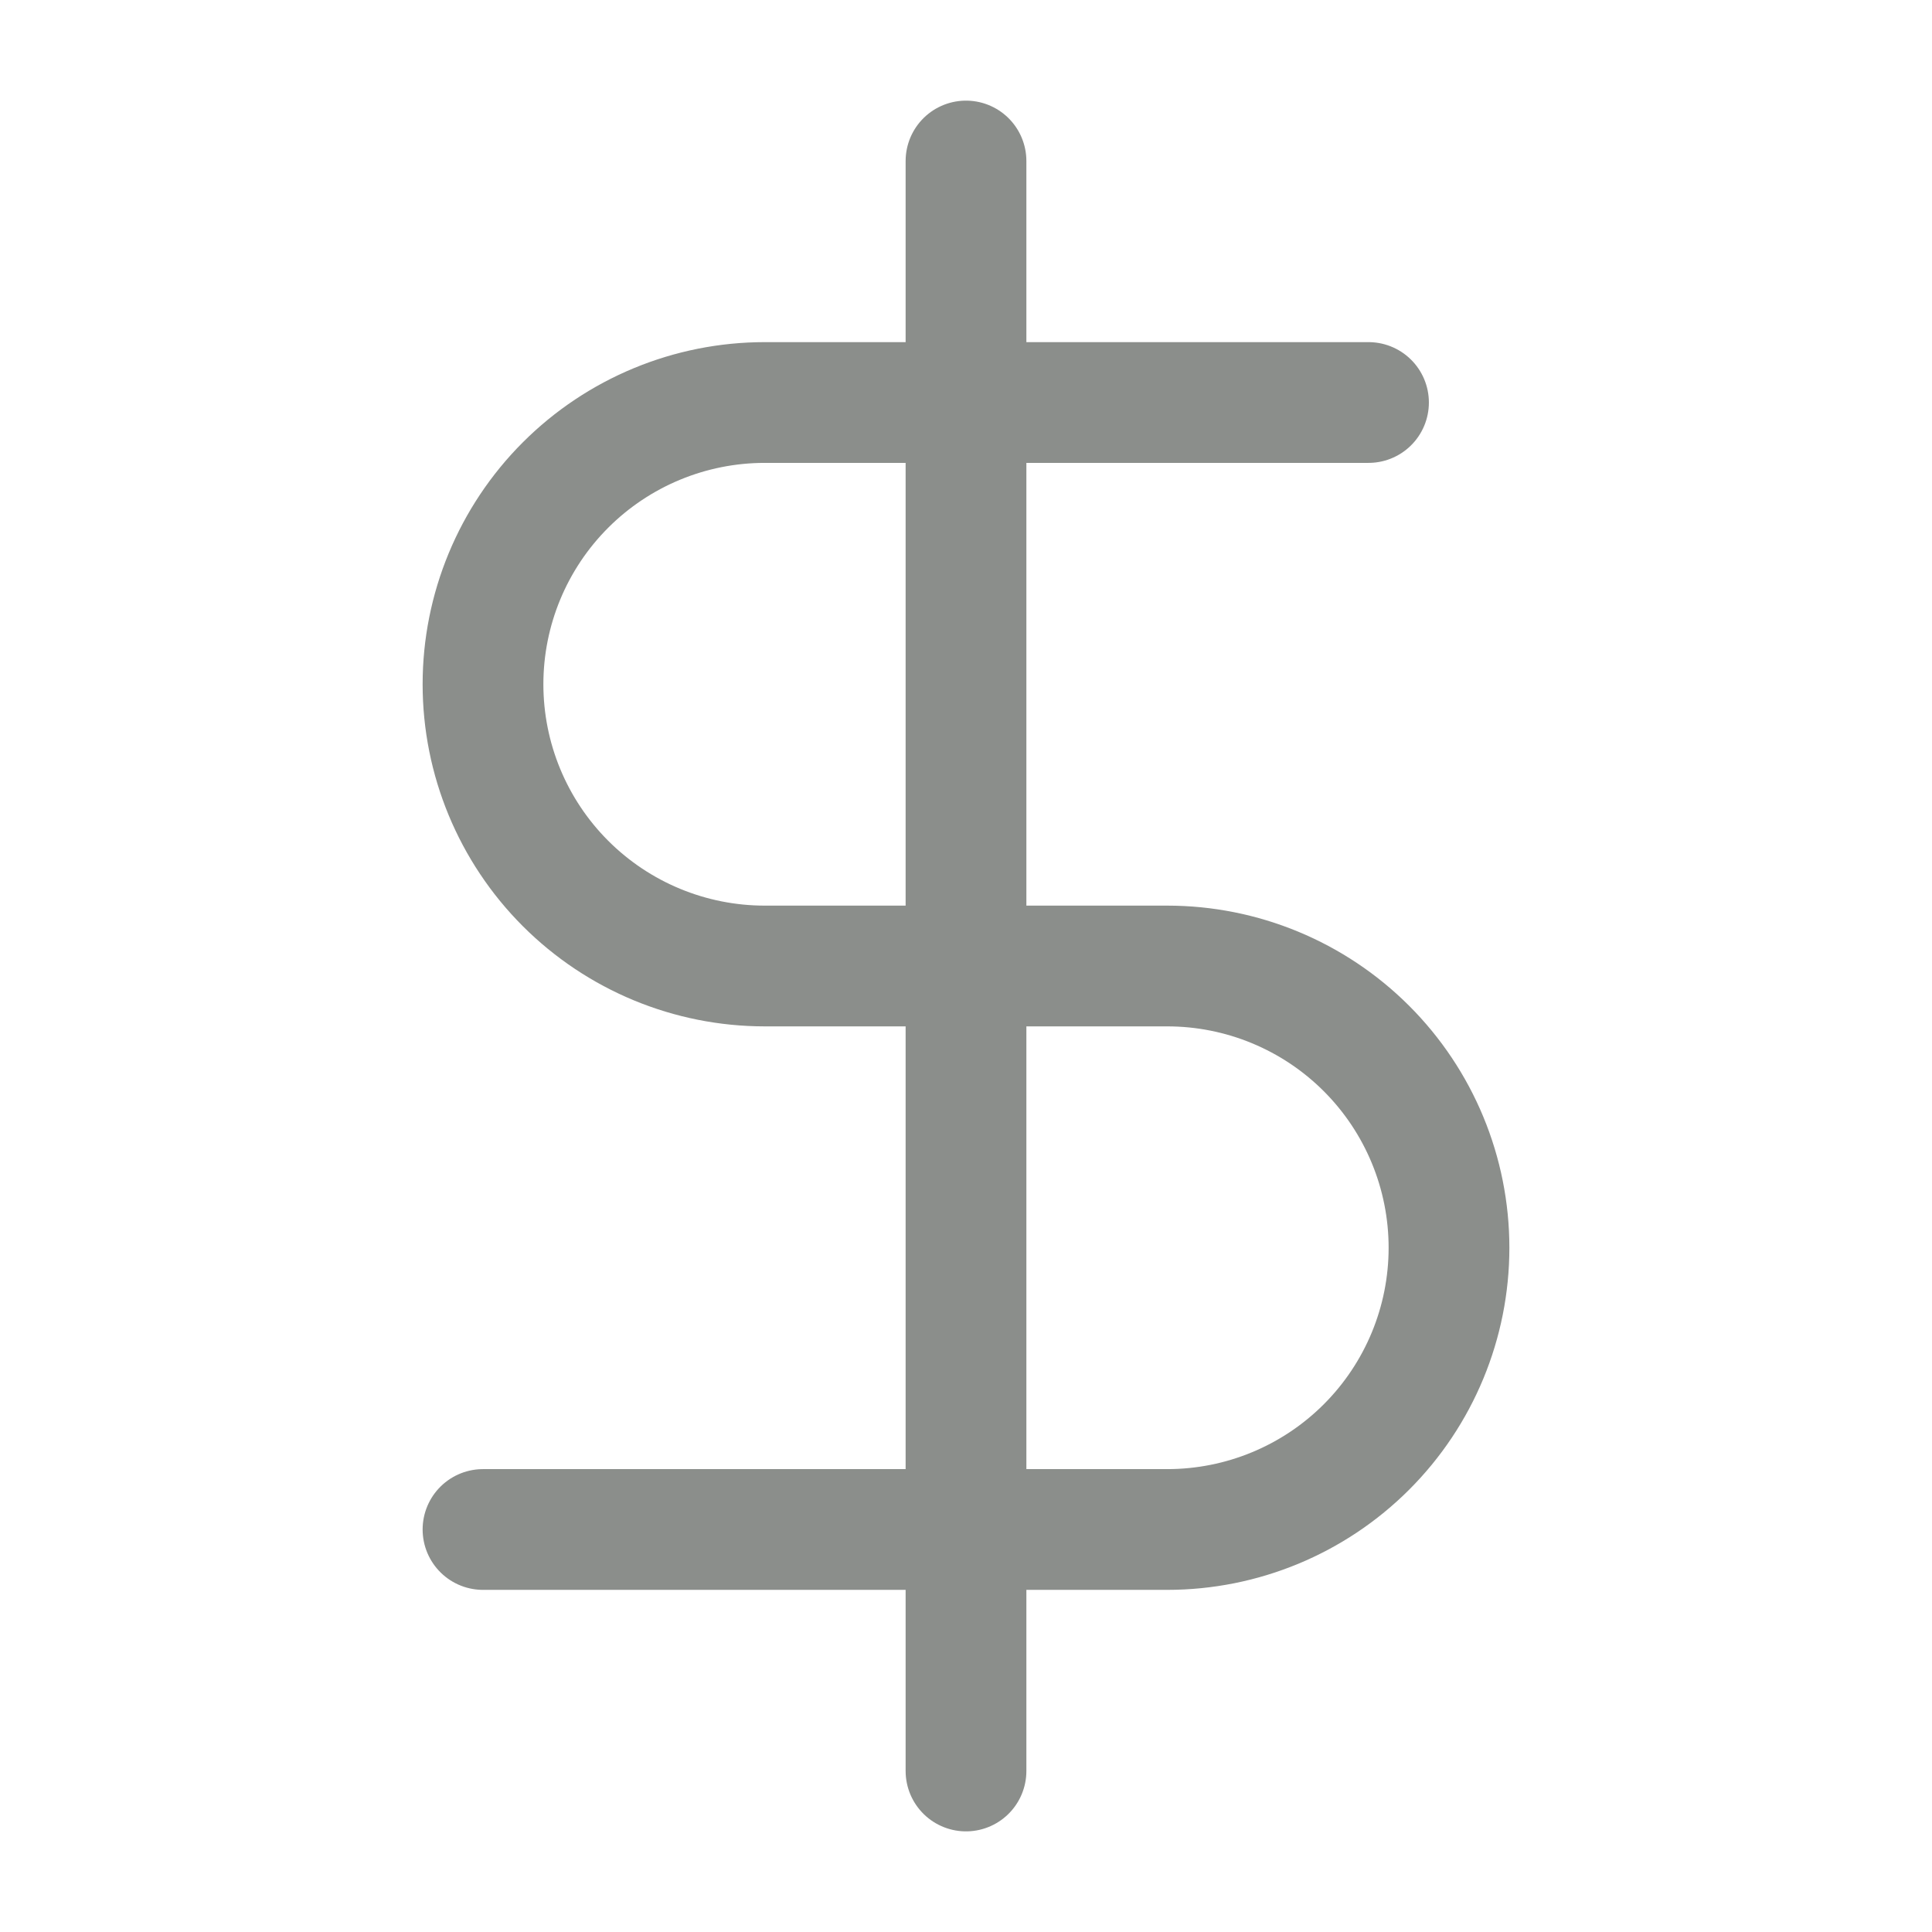<svg width="80" height="80" viewBox="0 0 80 80" fill="none" xmlns="http://www.w3.org/2000/svg">
<path d="M40 6.667V73.333" stroke="#8B8E8B" stroke-width="5" stroke-linecap="round" stroke-linejoin="round"/>
<path d="M56.667 16.667H31.667C28.573 16.667 25.605 17.896 23.417 20.084C21.229 22.272 20 25.239 20 28.333C20 31.428 21.229 34.395 23.417 36.583C25.605 38.771 28.573 40 31.667 40H48.333C51.428 40 54.395 41.229 56.583 43.417C58.771 45.605 60 48.573 60 51.667C60 54.761 58.771 57.728 56.583 59.916C54.395 62.104 51.428 63.333 48.333 63.333H20" stroke="#8B8E8B" stroke-width="5" stroke-linecap="round" stroke-linejoin="round"/>
</svg>
